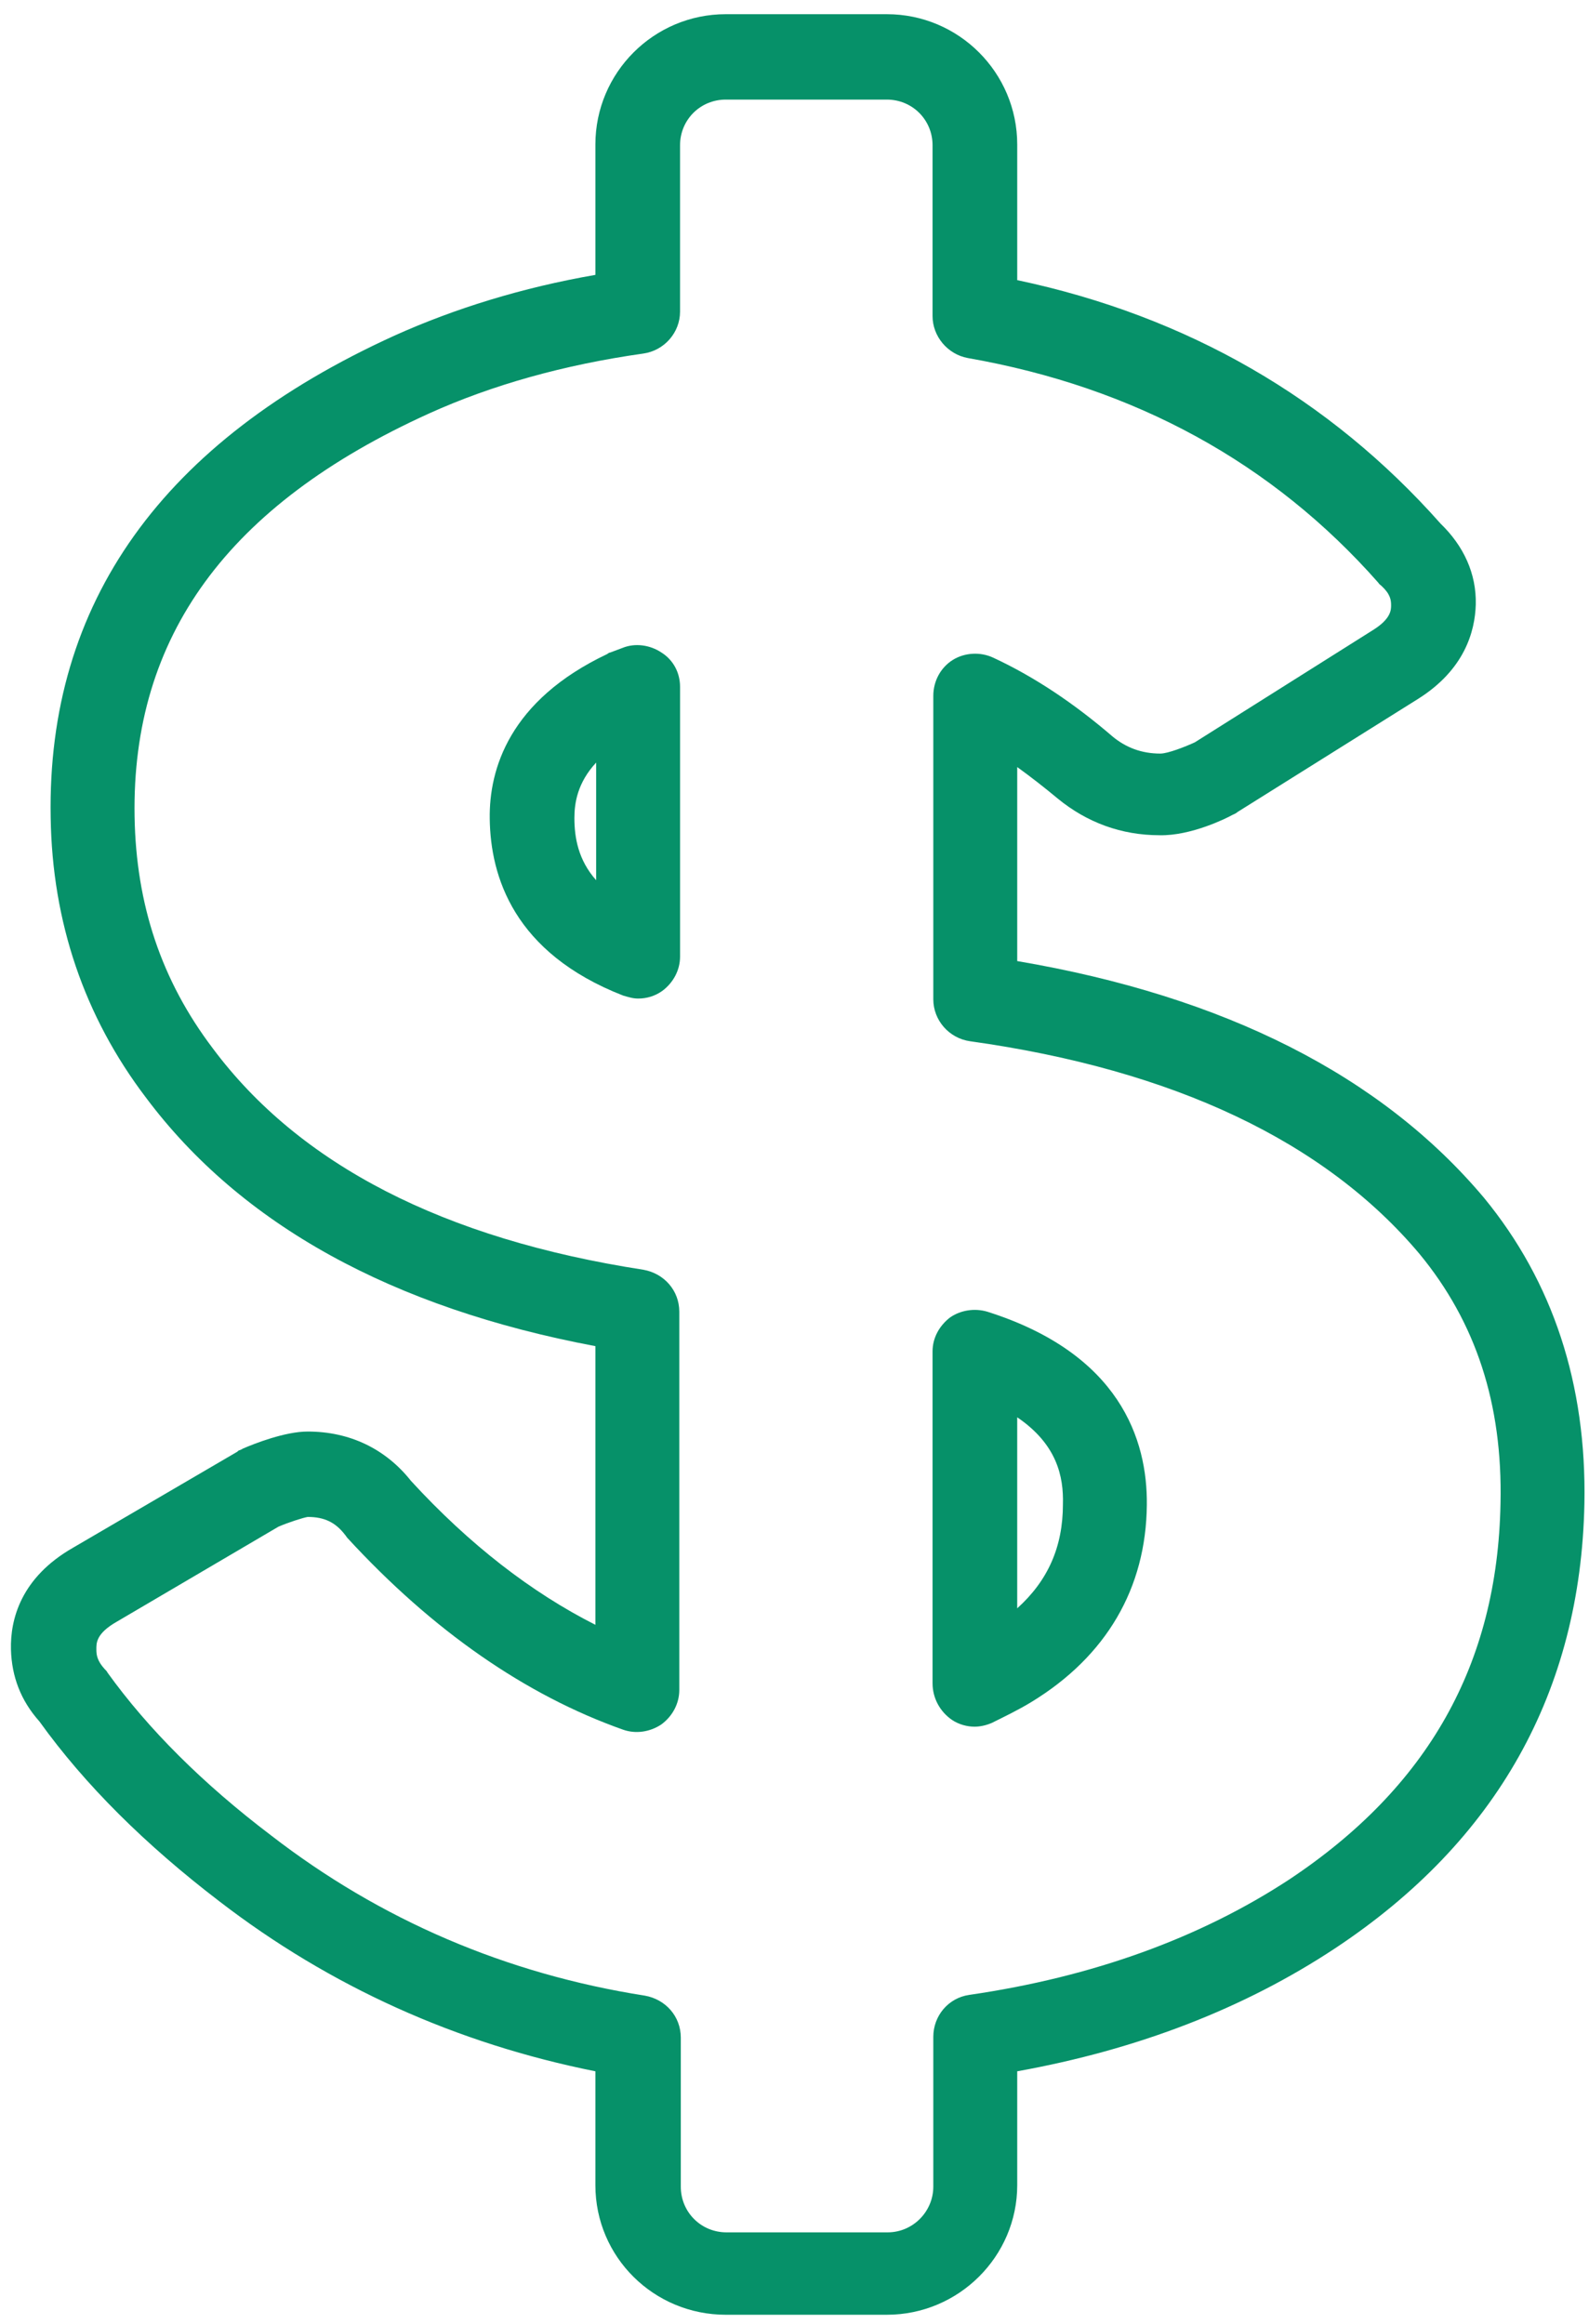 <svg width="108" height="158" viewBox="0 0 108 158" fill="none" xmlns="http://www.w3.org/2000/svg">
<path d="M14.902 129.244C22.439 135.05 31.045 138.92 40.467 140.804V148.545C40.467 153.433 44.439 157.354 49.328 157.354H60.277C65.165 157.354 69.138 153.382 69.138 148.545V140.804C77.337 139.327 84.568 136.526 90.73 132.452C101.73 125.17 107.434 114.985 107.688 102.203C107.841 94.106 105.549 87.129 100.864 81.426C93.887 73.125 83.244 67.727 69.138 65.333V52.144C70.054 52.806 70.971 53.519 71.888 54.283C73.874 55.913 76.216 56.778 78.814 56.778C80.952 56.829 83.397 55.607 83.753 55.403C83.855 55.352 84.008 55.301 84.11 55.2L96.383 47.51C99.54 45.524 100.253 42.927 100.304 41.093C100.355 39.006 99.489 37.121 97.911 35.594C90.374 27.089 80.698 21.487 69.138 19.043V9.826C69.138 4.937 65.165 0.965 60.277 0.965H49.328C44.439 0.965 40.467 4.937 40.467 9.826V18.686C35.476 19.552 30.893 20.978 26.819 22.811C11.032 29.992 3.189 40.992 3.444 55.556C3.546 62.685 5.735 69.102 9.911 74.602C16.379 83.259 26.666 88.912 40.467 91.509V110.453C36.138 108.263 31.911 105.004 27.939 100.675C26.207 98.485 23.763 97.314 20.911 97.314C19.384 97.314 17.295 98.129 16.481 98.486C16.43 98.536 16.379 98.537 16.277 98.587C16.226 98.587 16.175 98.638 16.124 98.689L4.972 105.208C1.407 107.245 0.694 110.096 0.745 112.133C0.796 113.967 1.407 115.596 2.68 117.022C5.786 121.351 9.911 125.425 14.902 129.244ZM7.925 110.249L18.925 103.782C19.638 103.476 20.606 103.171 20.911 103.12C22.032 103.12 22.796 103.476 23.457 104.342C23.509 104.393 23.559 104.495 23.61 104.546C29.416 110.86 35.73 115.24 42.351 117.582C43.217 117.888 44.184 117.735 44.948 117.226C45.712 116.666 46.17 115.8 46.17 114.883V89.166C46.17 87.741 45.152 86.569 43.726 86.315C30.18 84.227 20.351 79.185 14.444 71.241C10.981 66.658 9.249 61.514 9.147 55.505C8.944 43.283 15.462 34.32 29.161 28.108C33.439 26.172 38.328 24.797 43.726 24.034C45.152 23.83 46.221 22.608 46.221 21.182V9.877C46.221 8.145 47.596 6.77 49.328 6.77H60.277C62.008 6.77 63.383 8.145 63.383 9.877V21.487C63.383 22.862 64.402 24.084 65.777 24.339C77.133 26.325 86.503 31.469 93.684 39.617C93.735 39.718 93.837 39.77 93.887 39.82C94.499 40.381 94.549 40.788 94.549 41.144C94.549 41.45 94.549 42.061 93.327 42.825L81.207 50.464C80.545 50.769 79.374 51.227 78.864 51.227C77.591 51.227 76.522 50.82 75.605 50.056C73.059 47.866 70.36 46.033 67.508 44.709C66.642 44.302 65.573 44.353 64.758 44.862C63.943 45.371 63.434 46.288 63.434 47.306V67.931C63.434 69.356 64.504 70.579 65.929 70.782C79.781 72.718 90.068 77.606 96.485 85.245C100.304 89.879 102.137 95.43 101.985 102.203C101.781 113.152 97.045 121.503 87.624 127.767C81.563 131.739 74.281 134.388 65.878 135.61C64.453 135.813 63.434 137.036 63.434 138.462V148.647C63.434 150.327 62.059 151.753 60.328 151.753H49.379C47.647 151.753 46.272 150.378 46.272 148.647V138.513C46.272 137.087 45.254 135.915 43.828 135.661C34.407 134.184 25.851 130.517 18.416 124.763C13.782 121.249 10.064 117.531 7.314 113.712C7.263 113.61 7.212 113.559 7.11 113.457C6.601 112.897 6.55 112.49 6.55 112.133C6.55 111.726 6.499 111.064 7.925 110.249Z" fill="#069169"/>
<path d="M46.222 46.696C46.222 45.728 45.763 44.863 44.949 44.353C44.185 43.844 43.166 43.691 42.3 44.048L41.485 44.353C41.434 44.353 41.333 44.404 41.282 44.455C34.611 47.613 33.236 52.298 33.286 55.659C33.337 59.58 34.916 64.774 42.351 67.677C42.708 67.779 43.013 67.88 43.37 67.88C43.93 67.88 44.49 67.728 44.999 67.371C45.763 66.811 46.222 65.945 46.222 65.029V46.696V46.696ZM40.518 59.835C39.296 58.46 39.041 56.932 39.041 55.608C39.041 54.589 39.245 53.214 40.518 51.839V59.835Z" fill="#069169"/>
<path d="M64.707 116.92C65.165 117.225 65.725 117.378 66.235 117.378C66.642 117.378 67.049 117.276 67.406 117.124C68.221 116.716 69.188 116.258 70.105 115.698C75.198 112.591 77.897 107.957 77.947 102.304C77.998 97.874 76.114 92.018 67.1 89.166C66.234 88.911 65.267 89.064 64.554 89.573C63.841 90.133 63.383 90.948 63.383 91.865V114.424C63.383 115.443 63.892 116.359 64.707 116.92ZM69.137 96.346C71.837 98.18 72.295 100.369 72.244 102.253C72.244 105.156 71.225 107.448 69.137 109.332V96.346Z" fill="#069169"/>
</svg>
